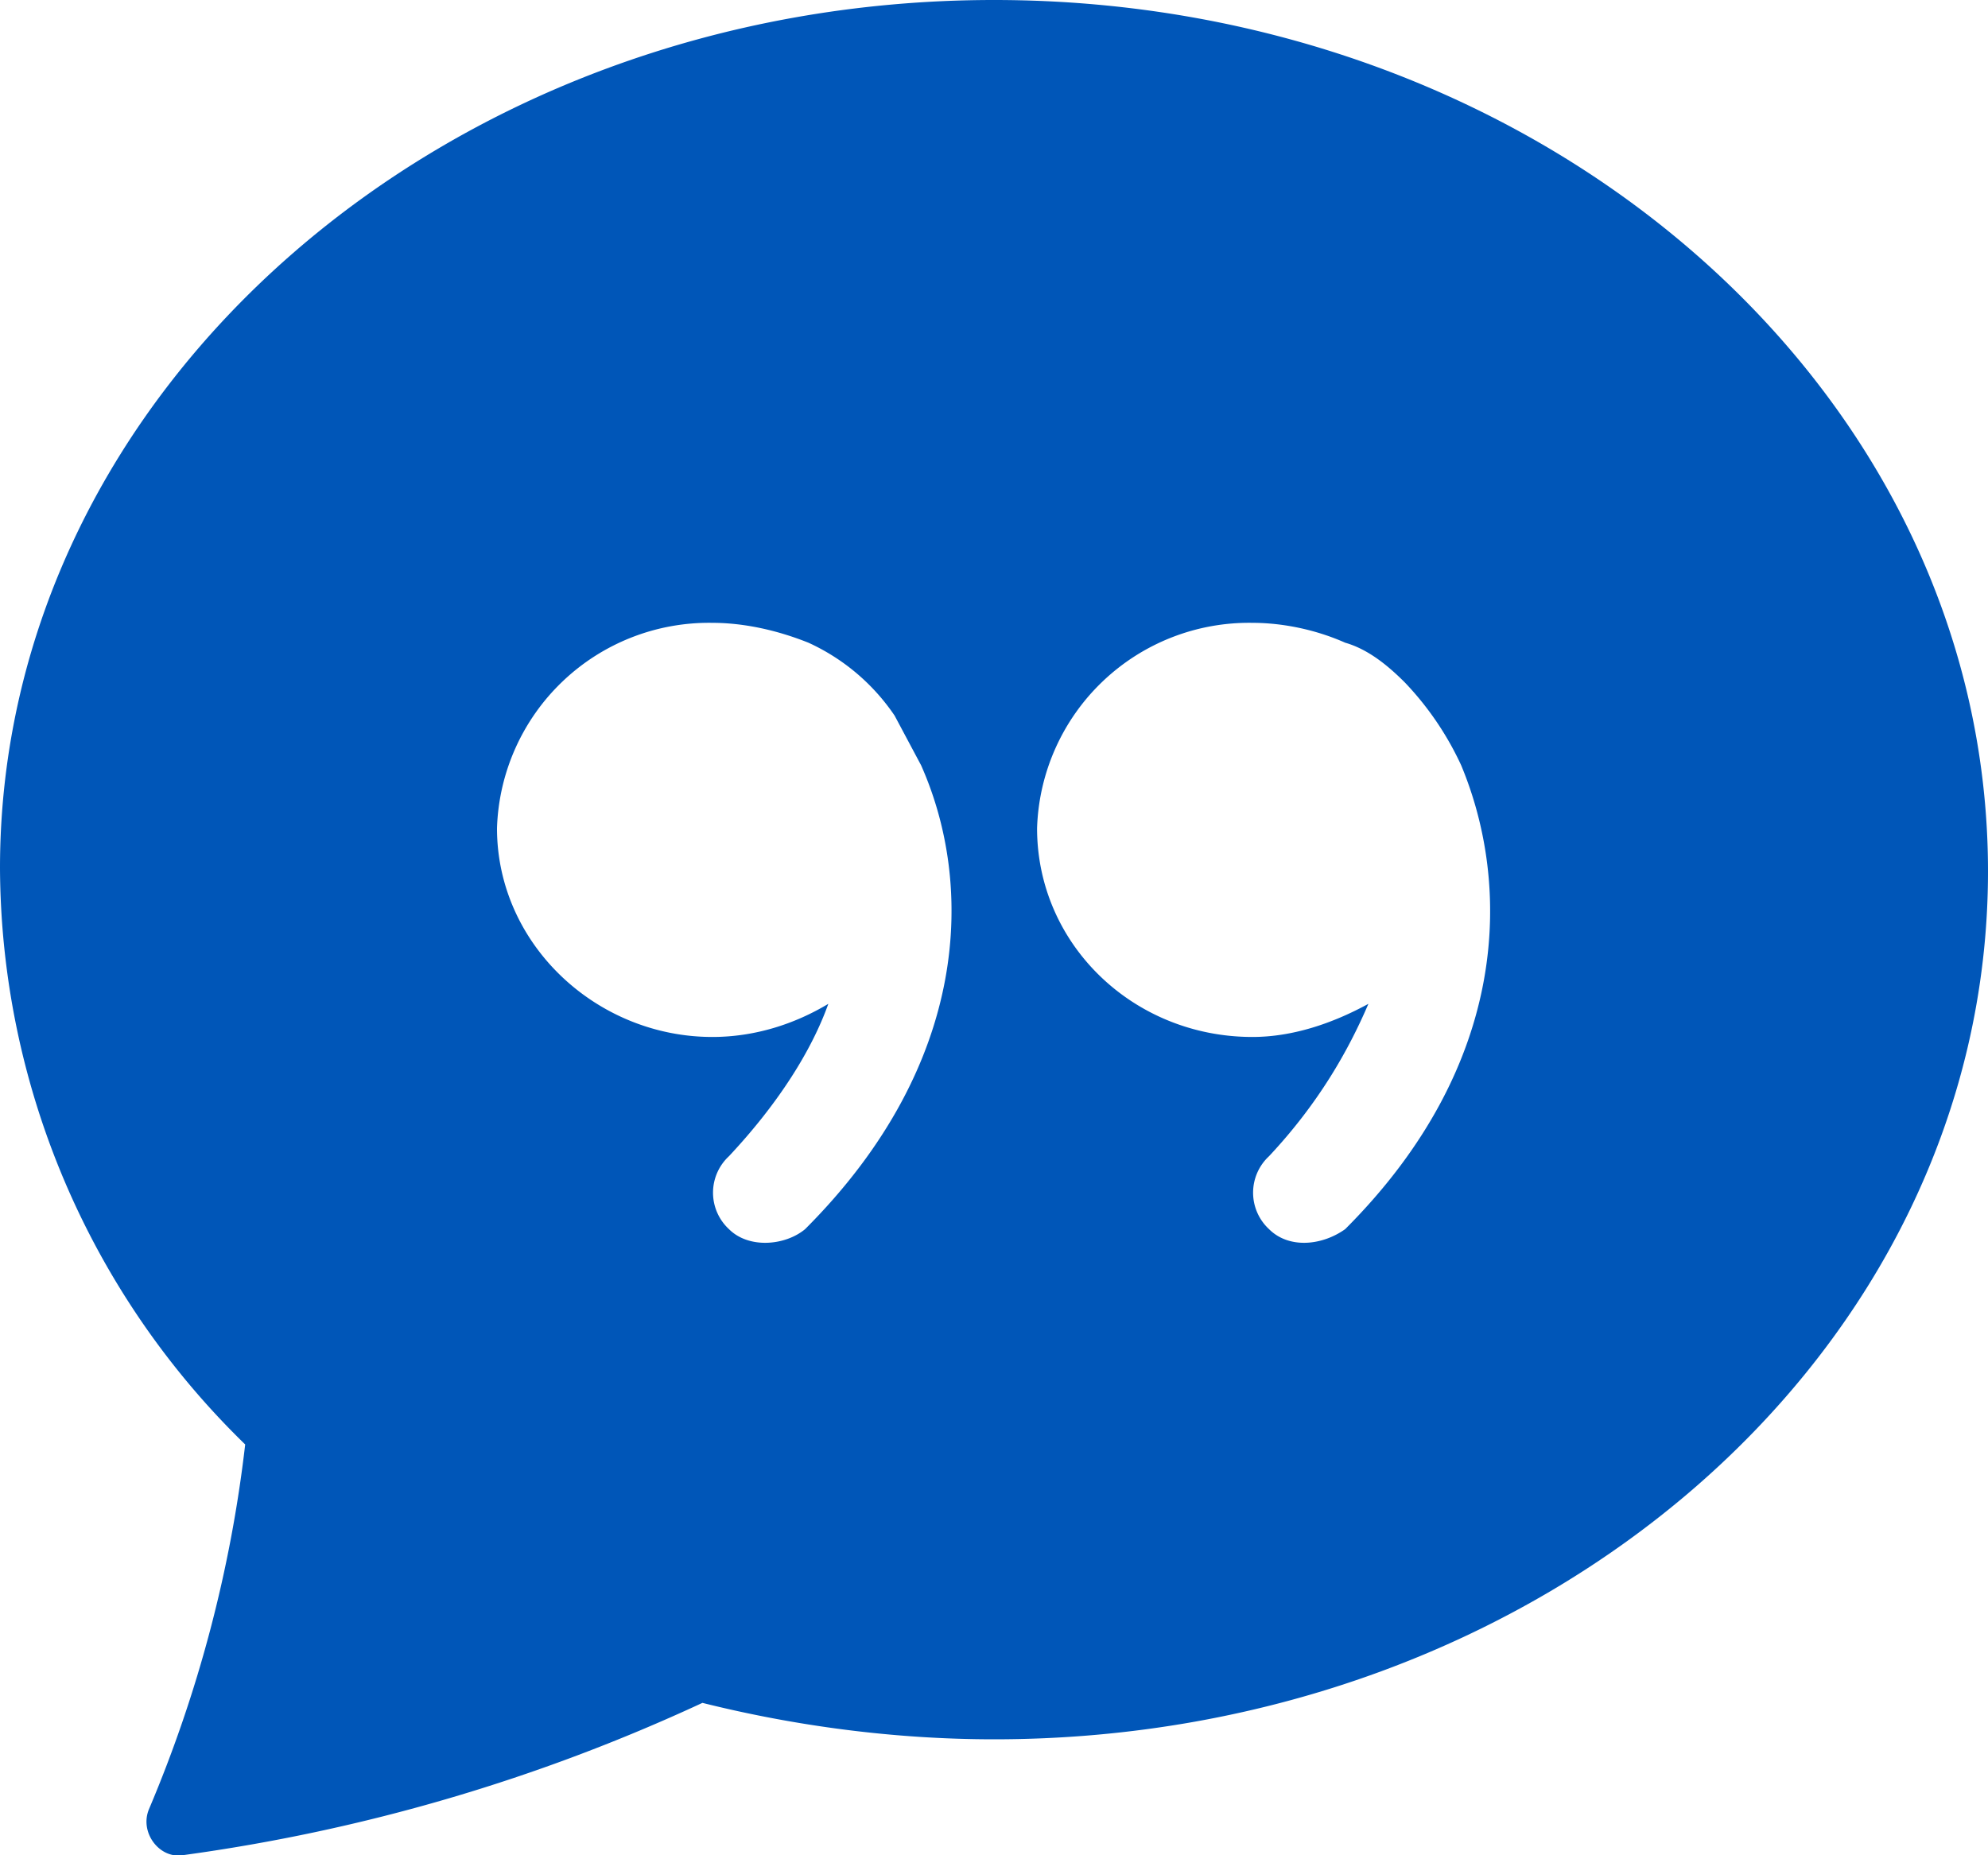 <svg width="60" height="56" viewBox="0 0 60 56" fill="none" xmlns="http://www.w3.org/2000/svg">
  <path d="M60 26.3c0 14.5-13.4 26.2-30 26.2-3 0-6-.4-8.8-1.1A54.8 54.8 0 0 1 5.5 56c-.7.1-1.3-.7-1-1.4a40 40 0 0 0 2.9-11A24.4 24.4 0 0 1 0 26.2C0 11.8 13.4 0 30 0s30 11.8 30 26.3Zm-33-4.7a6.3 6.3 0 0 0-2.6-2.2c-1-.4-2-.6-2.9-.6A6.4 6.4 0 0 0 15 25c0 3.5 3 6.3 6.5 6.3 1.3 0 2.5-.4 3.5-1-.5 1.4-1.5 3-3 4.6a1.5 1.5 0 0 0 0 2.2c.6.6 1.7.5 2.3 0 5-5 5.1-10.4 3.5-14l-.8-1.5Zm14.3 8.7c-.6 1.4-1.5 3-3 4.6a1.5 1.5 0 0 0 0 2.2c.6.6 1.6.5 2.3 0 5-5 5-10.4 3.5-14a9.2 9.2 0 0 0-1.7-2.5c-.5-.5-1.1-1-1.8-1.2-.9-.4-1.9-.6-2.8-.6a6.4 6.4 0 0 0-6.5 6.2c0 3.5 2.9 6.3 6.5 6.3 1.2 0 2.4-.4 3.5-1Z" fill="#0056B8"/>
</svg>

